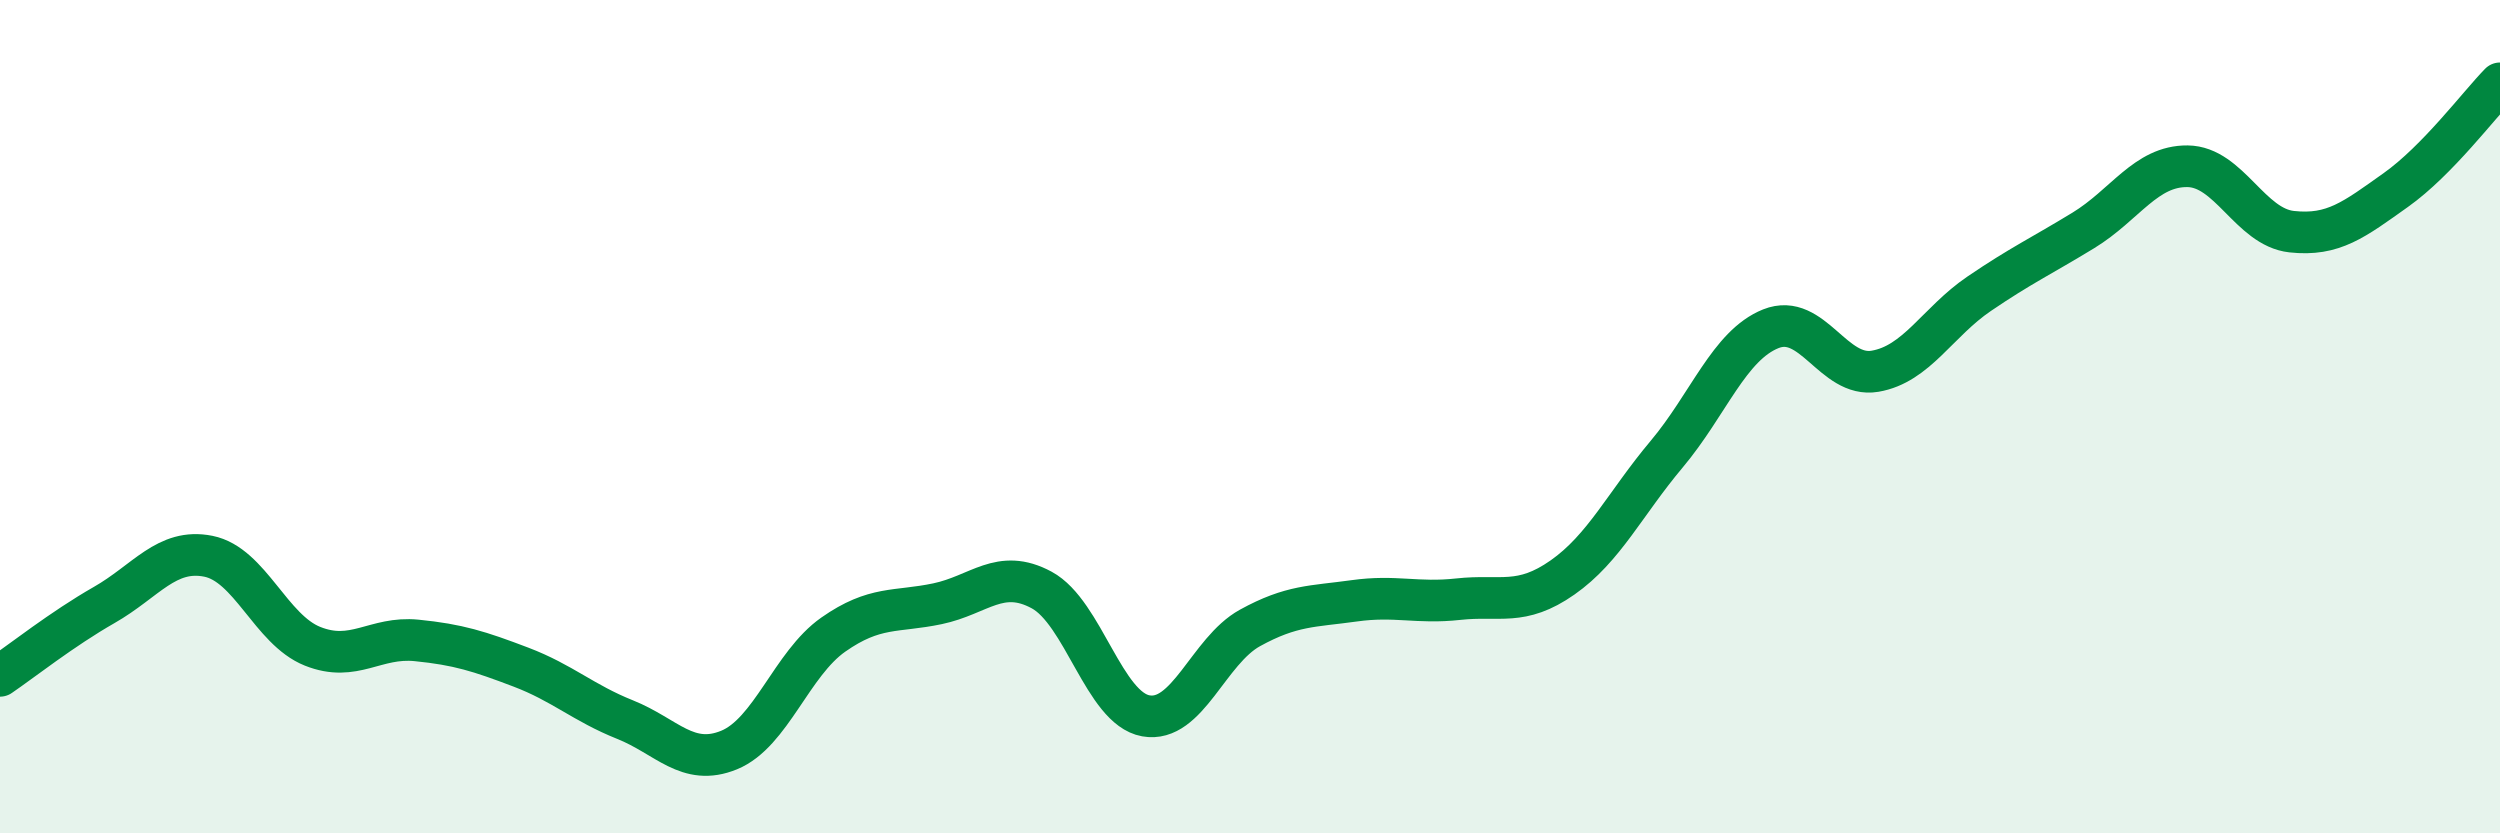 
    <svg width="60" height="20" viewBox="0 0 60 20" xmlns="http://www.w3.org/2000/svg">
      <path
        d="M 0,16.22 C 0.5,15.88 1.5,15.09 2.5,14.52 C 3.5,13.95 4,13.15 5,13.35 C 6,13.55 6.5,15.11 7.5,15.51 C 8.5,15.91 9,15.27 10,15.37 C 11,15.47 11.5,15.63 12.5,16.01 C 13.5,16.39 14,16.87 15,17.27 C 16,17.67 16.5,18.41 17.5,18 C 18.5,17.59 19,15.93 20,15.23 C 21,14.53 21.5,14.7 22.5,14.49 C 23.5,14.28 24,13.62 25,14.16 C 26,14.7 26.5,17 27.5,17.18 C 28.5,17.36 29,15.62 30,15.07 C 31,14.52 31.5,14.56 32.5,14.42 C 33.5,14.28 34,14.49 35,14.38 C 36,14.27 36.5,14.56 37.5,13.86 C 38.5,13.16 39,12.09 40,10.9 C 41,9.71 41.5,8.29 42.5,7.89 C 43.5,7.49 44,9.08 45,8.91 C 46,8.74 46.5,7.73 47.5,7.05 C 48.5,6.37 49,6.14 50,5.53 C 51,4.92 51.5,3.98 52.5,3.99 C 53.5,4 54,5.45 55,5.56 C 56,5.67 56.5,5.27 57.5,4.56 C 58.5,3.85 59.5,2.51 60,2L60 20L0 20Z"
        fill="#008740"
        opacity="0.1"
        stroke-linecap="round"
        stroke-linejoin="round"
      />
      <path
        d="M 0,16.22 C 0.5,15.88 1.5,15.09 2.5,14.52 C 3.5,13.95 4,13.15 5,13.35 C 6,13.55 6.5,15.11 7.5,15.51 C 8.5,15.91 9,15.27 10,15.37 C 11,15.47 11.5,15.63 12.5,16.01 C 13.5,16.39 14,16.87 15,17.27 C 16,17.67 16.5,18.41 17.5,18 C 18.5,17.59 19,15.93 20,15.23 C 21,14.53 21.5,14.7 22.5,14.49 C 23.5,14.28 24,13.62 25,14.16 C 26,14.7 26.5,17 27.5,17.18 C 28.5,17.36 29,15.62 30,15.07 C 31,14.52 31.5,14.56 32.5,14.42 C 33.5,14.28 34,14.49 35,14.38 C 36,14.27 36.5,14.56 37.5,13.86 C 38.5,13.16 39,12.09 40,10.9 C 41,9.71 41.5,8.29 42.5,7.89 C 43.5,7.49 44,9.08 45,8.91 C 46,8.74 46.5,7.73 47.5,7.05 C 48.5,6.37 49,6.14 50,5.53 C 51,4.92 51.5,3.98 52.5,3.99 C 53.5,4 54,5.45 55,5.56 C 56,5.67 56.5,5.27 57.5,4.56 C 58.5,3.85 59.5,2.51 60,2"
        stroke="#008740"
        stroke-width="1"
        fill="none"
        stroke-linecap="round"
        stroke-linejoin="round"
      />
    </svg>
  